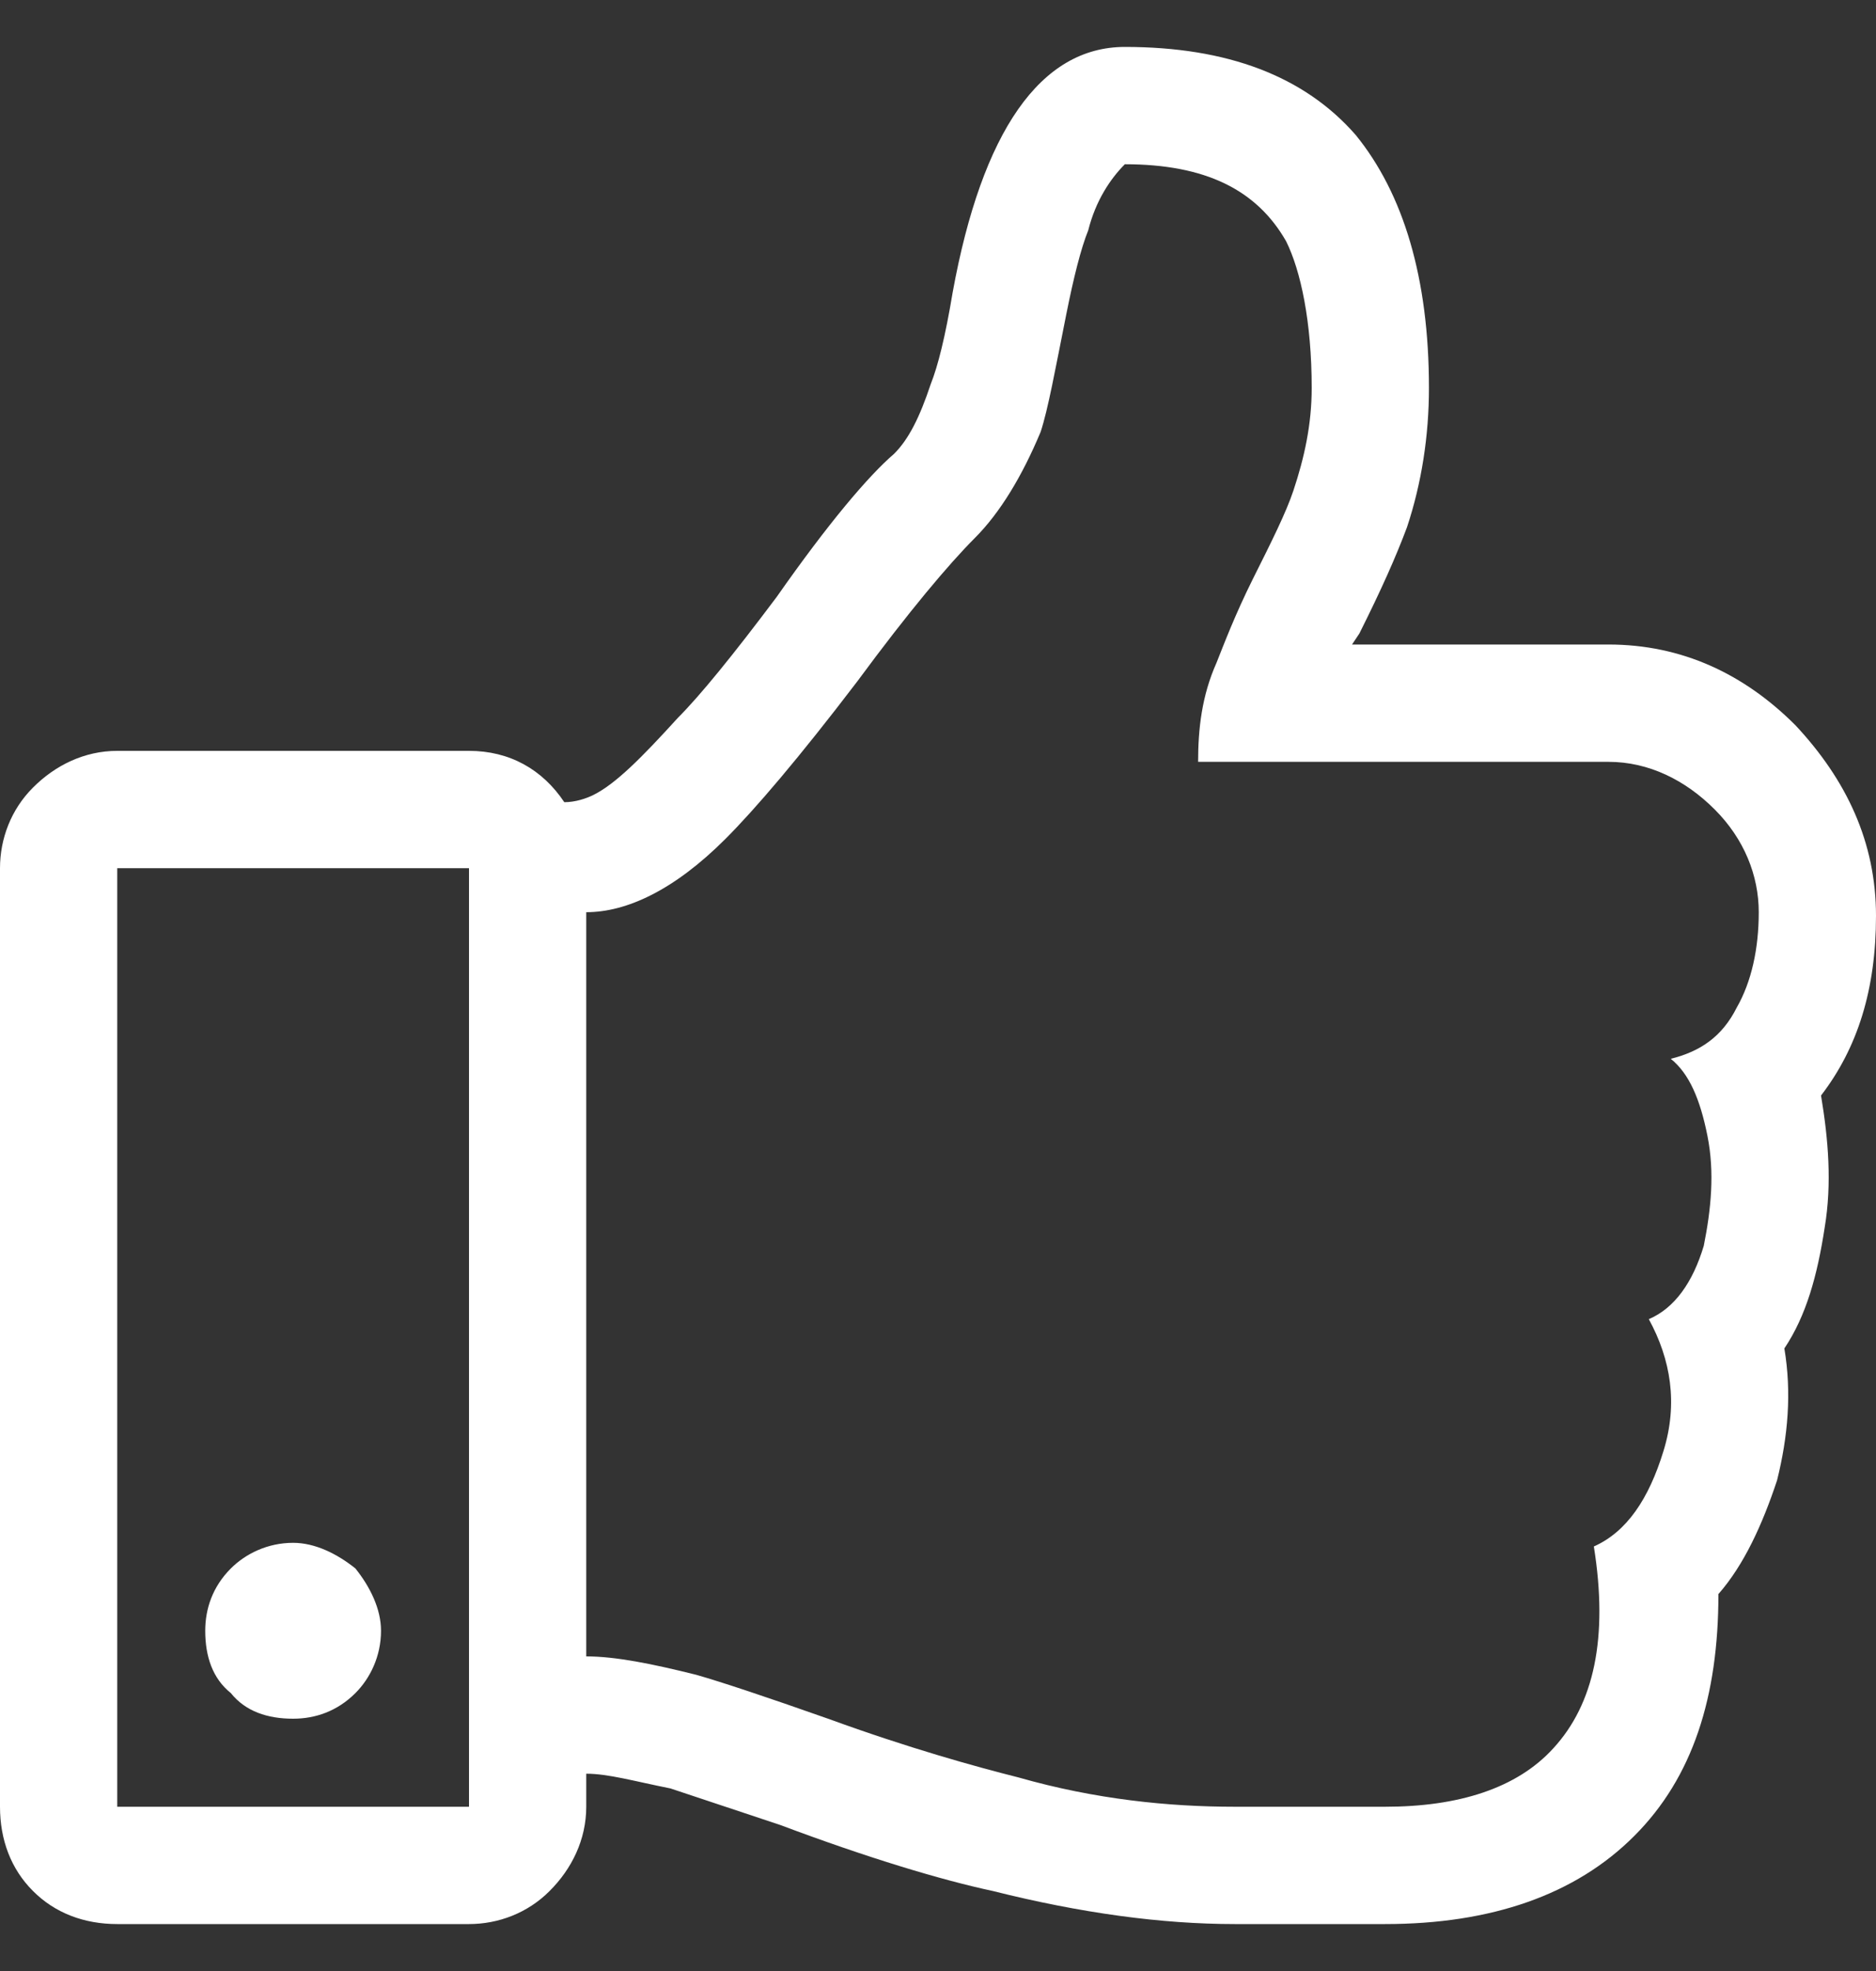 <?xml version="1.0" encoding="UTF-8"?> <svg xmlns="http://www.w3.org/2000/svg" width="20" height="21" viewBox="0 0 20 21" fill="none"><rect x="0" y="0" width="20" height="21" fill="#333333" stroke="none"/><path d="M19.414 11.672C19.492 12.141 19.531 12.609 19.453 13.078C19.375 13.586 19.258 14.016 19.023 14.367C19.102 14.836 19.062 15.305 18.945 15.773C18.789 16.242 18.594 16.672 18.32 16.984C18.32 18.078 18.047 18.938 17.422 19.562C16.797 20.188 15.898 20.5 14.766 20.5H13.164C12.383 20.5 11.523 20.383 10.586 20.148C10.039 20.031 9.258 19.797 8.32 19.445L7.148 19.055C6.758 18.977 6.484 18.898 6.25 18.898V19.25C6.25 19.602 6.094 19.914 5.859 20.148C5.625 20.383 5.312 20.5 5 20.5H1.25C0.898 20.5 0.586 20.383 0.352 20.148C0.117 19.914 0 19.602 0 19.25V9.25C0 8.938 0.117 8.625 0.352 8.391C0.586 8.156 0.898 8 1.25 8H5C5.43 8 5.781 8.195 6.016 8.547C6.133 8.547 6.25 8.508 6.328 8.469C6.562 8.352 6.836 8.078 7.227 7.648C7.461 7.414 7.812 6.984 8.281 6.359C8.828 5.578 9.258 5.07 9.531 4.836C9.688 4.68 9.805 4.445 9.922 4.094C10 3.898 10.078 3.586 10.156 3.117C10.469 1.398 11.094 0.5 11.992 0.5C13.086 0.5 13.906 0.812 14.453 1.438C14.961 2.062 15.234 2.961 15.234 4.133C15.234 4.641 15.156 5.148 15 5.617C14.883 5.93 14.727 6.281 14.492 6.75L14.414 6.867H17.148C17.93 6.867 18.594 7.18 19.141 7.727C19.688 8.312 20 8.977 20 9.758C20 10.539 19.805 11.164 19.414 11.672ZM1.25 19.25H5V9.25H1.25V19.25ZM17.812 11.281C18.125 11.203 18.359 11.047 18.516 10.734C18.672 10.461 18.75 10.109 18.75 9.719C18.75 9.328 18.594 8.938 18.281 8.625C17.969 8.312 17.578 8.117 17.148 8.117H12.773C12.773 7.766 12.812 7.414 12.969 7.062C13.047 6.867 13.164 6.555 13.359 6.164C13.555 5.773 13.711 5.461 13.789 5.227C13.906 4.875 13.984 4.523 13.984 4.133C13.984 3.43 13.867 2.883 13.711 2.57C13.398 2.023 12.852 1.75 11.992 1.75C11.836 1.906 11.68 2.141 11.602 2.453C11.523 2.648 11.445 2.961 11.367 3.352C11.25 3.938 11.172 4.367 11.094 4.602C10.898 5.07 10.664 5.461 10.391 5.734C10.117 6.008 9.688 6.516 9.141 7.258C8.516 8.078 8.047 8.625 7.734 8.938C7.188 9.484 6.68 9.719 6.25 9.719V17.648C6.562 17.648 6.953 17.727 7.422 17.844C7.695 17.922 8.164 18.078 8.828 18.312C9.688 18.625 10.391 18.82 10.859 18.938C11.68 19.172 12.461 19.25 13.164 19.25H14.766C15.547 19.25 16.172 19.055 16.562 18.625C16.992 18.156 17.148 17.453 16.992 16.477C17.344 16.32 17.578 15.969 17.734 15.461C17.891 14.953 17.812 14.484 17.578 14.055C17.852 13.938 18.047 13.664 18.164 13.273C18.242 12.883 18.281 12.492 18.203 12.102C18.125 11.711 18.008 11.438 17.812 11.281ZM4.062 17.375C4.062 17.141 3.945 16.906 3.789 16.711C3.594 16.555 3.359 16.438 3.125 16.438C2.852 16.438 2.617 16.555 2.461 16.711C2.266 16.906 2.188 17.141 2.188 17.375C2.188 17.648 2.266 17.883 2.461 18.039C2.617 18.234 2.852 18.312 3.125 18.312C3.359 18.312 3.594 18.234 3.789 18.039C3.945 17.883 4.062 17.648 4.062 17.375Z" fill="white"></path></svg> 